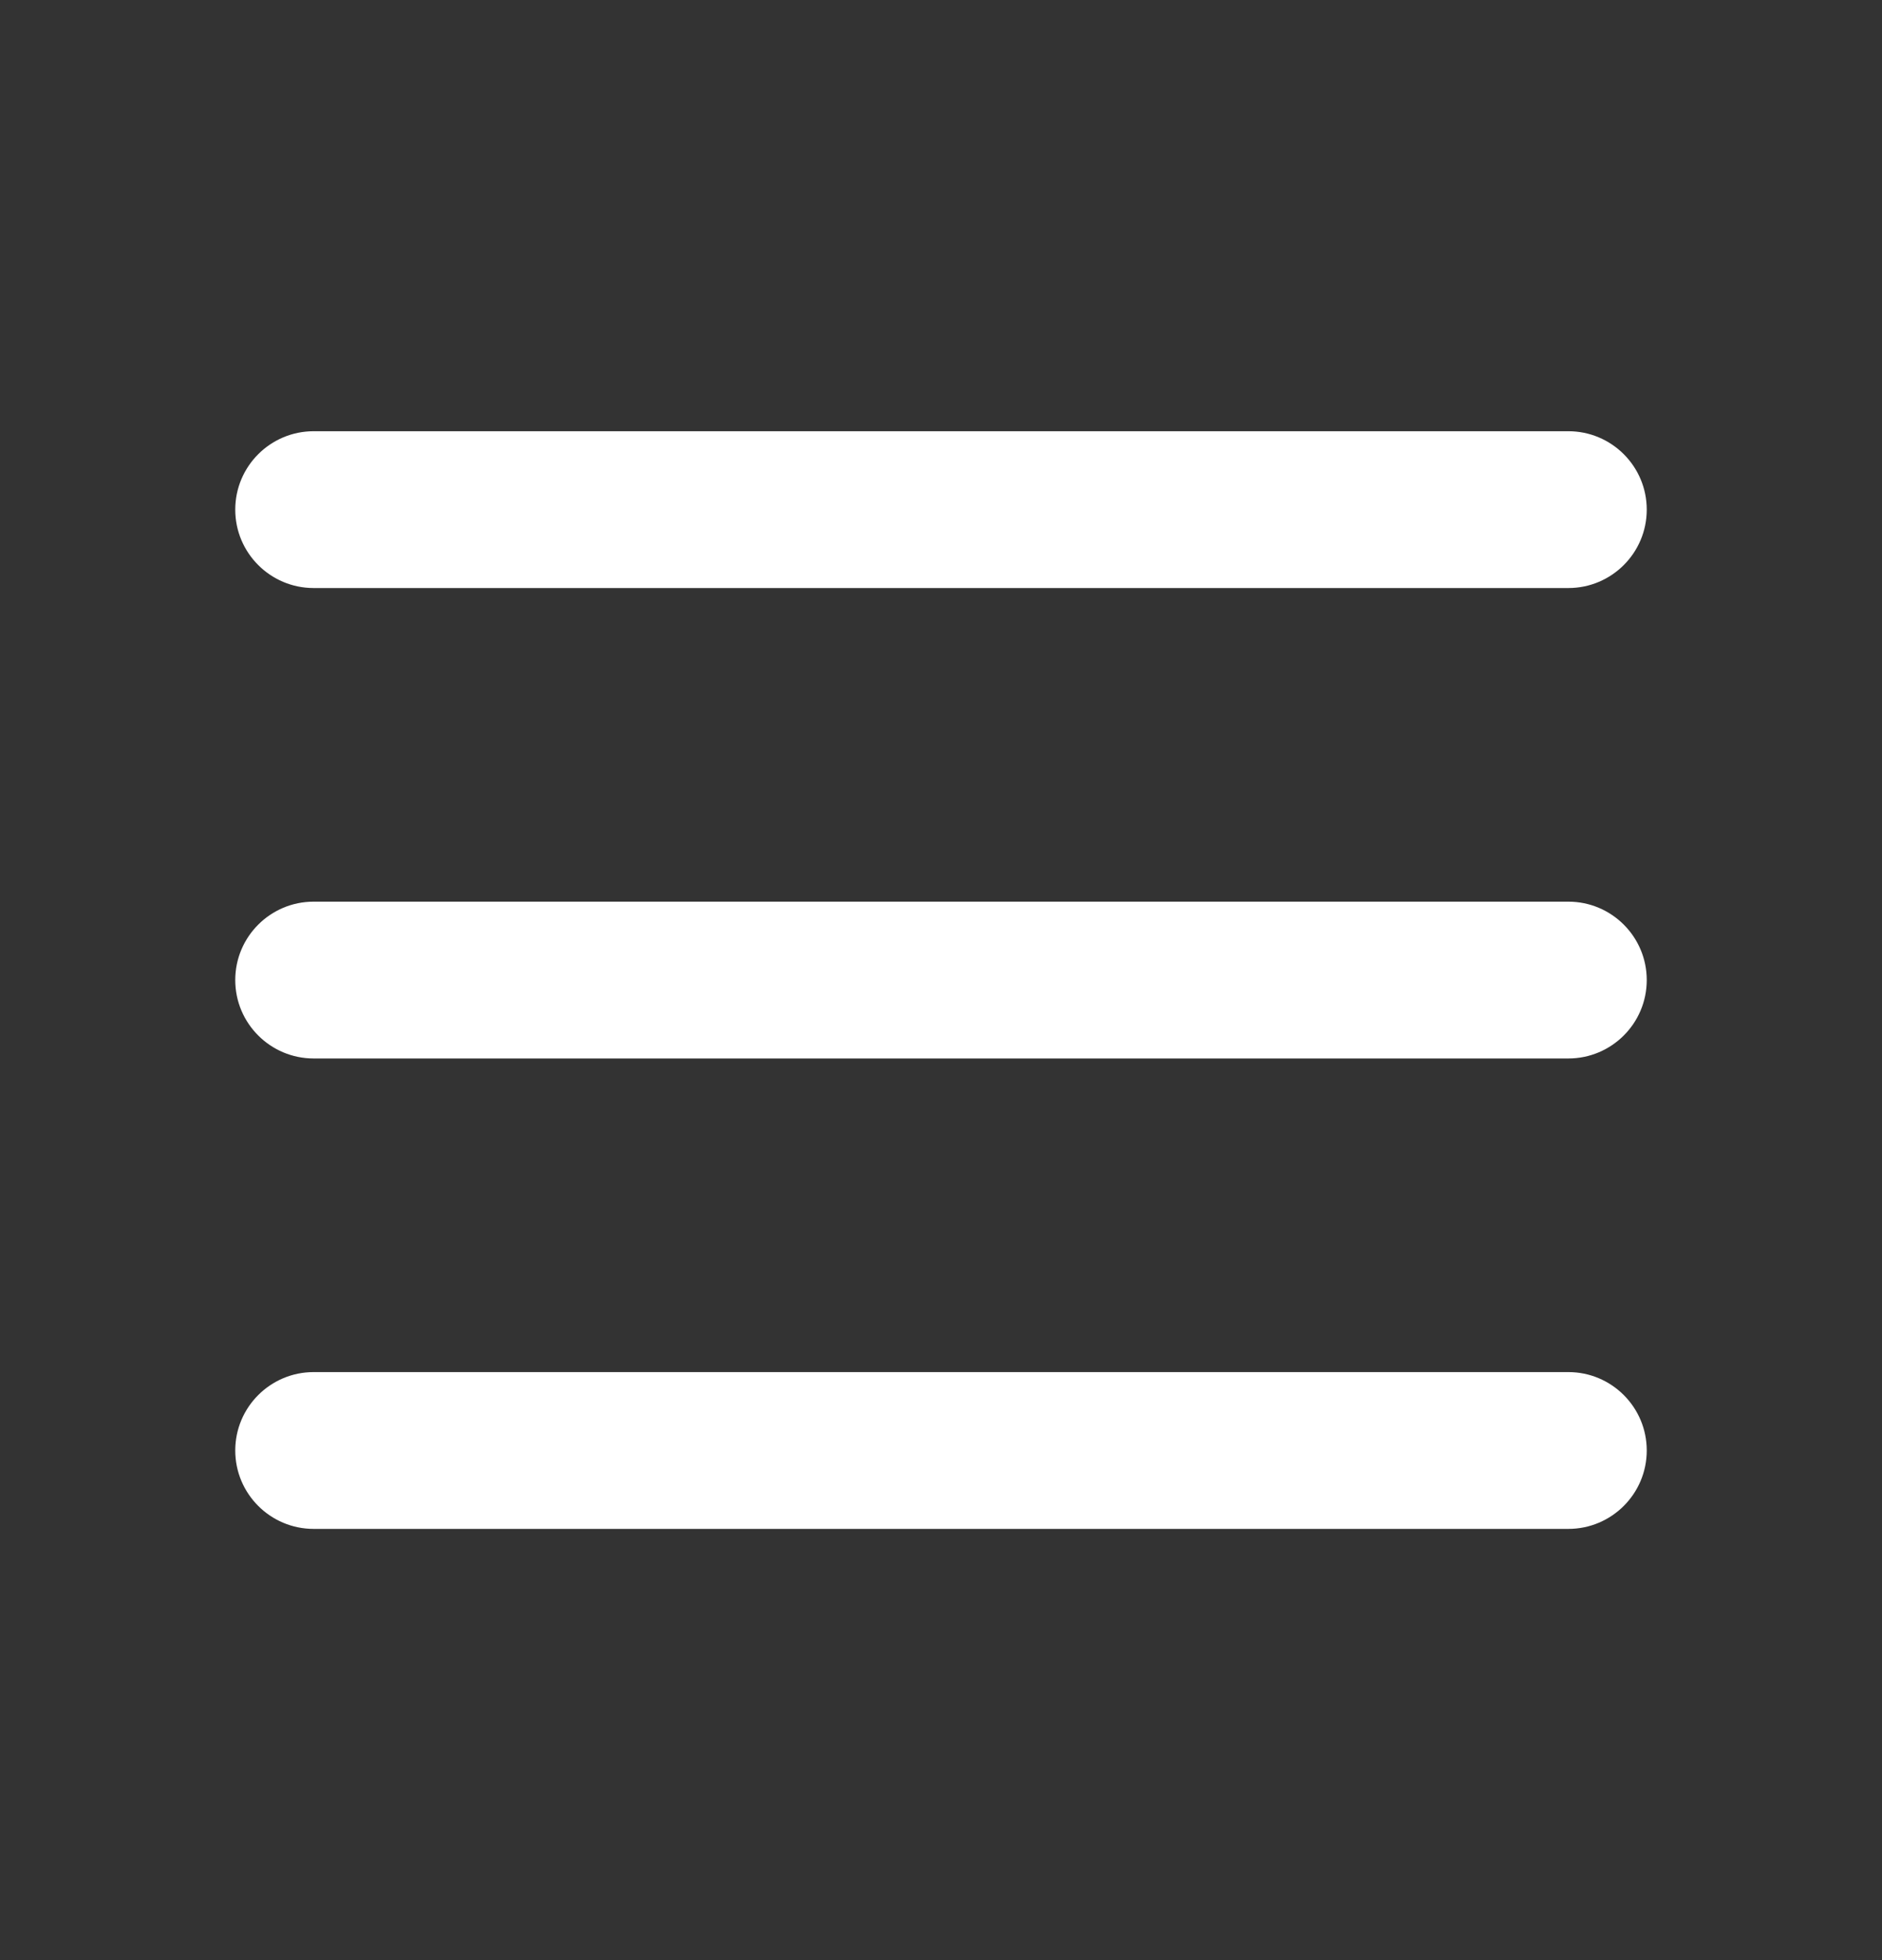 <svg width="24" height="25" viewBox="0 0 24 25" fill="none" xmlns="http://www.w3.org/2000/svg">
<rect x="0" y="0" width="24" height="25" fill="#333333" stroke="none"/>
<path fill-rule="evenodd" clip-rule="evenodd" d="M3 12.5C3 11.948 3.448 11.5 4 11.5H20C20.552 11.5 21 11.948 21 12.5C21 13.052 20.552 13.5 20 13.5H4C3.448 13.5 3 13.052 3 12.5Z" fill="white"/>
<path fill-rule="evenodd" clip-rule="evenodd" d="M3 6.5C3 5.948 3.448 5.5 4 5.5H20C20.552 5.5 21 5.948 21 6.5C21 7.052 20.552 7.5 20 7.5H4C3.448 7.5 3 7.052 3 6.5Z" fill="white"/>
<path fill-rule="evenodd" clip-rule="evenodd" d="M3 18.5C3 17.948 3.448 17.5 4 17.5H20C20.552 17.5 21 17.948 21 18.5C21 19.052 20.552 19.5 20 19.5H4C3.448 19.5 3 19.052 3 18.5Z" fill="white"/>
</svg>
